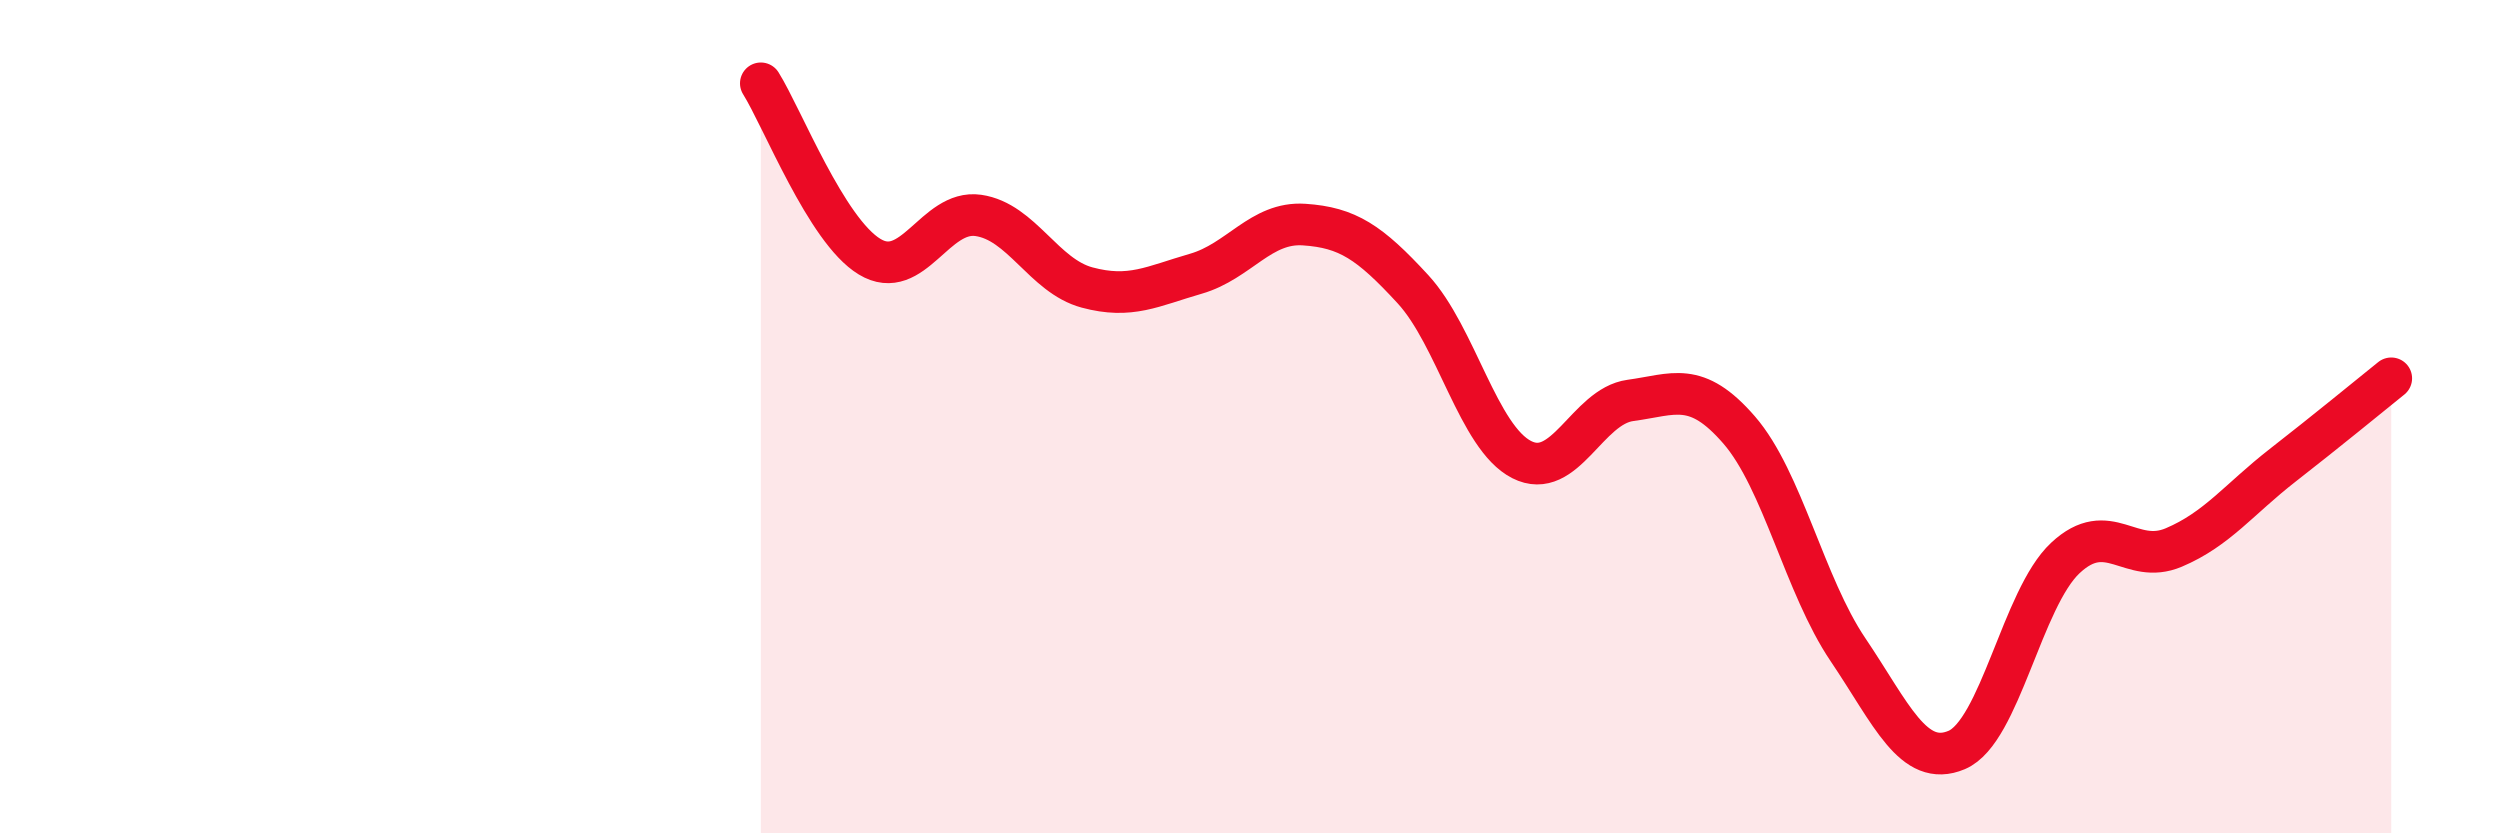 
    <svg width="60" height="20" viewBox="0 0 60 20" xmlns="http://www.w3.org/2000/svg">
      <path
        d="M 18.26,2 C 18.78,2.83 19.83,5.53 20.87,6.16 C 21.91,6.79 22.44,5.02 23.48,5.17 C 24.52,5.32 25.05,6.62 26.09,6.9 C 27.13,7.18 27.66,6.87 28.7,6.57 C 29.74,6.27 30.26,5.32 31.3,5.39 C 32.34,5.46 32.87,5.81 33.91,6.94 C 34.95,8.07 35.48,10.5 36.52,11.03 C 37.56,11.56 38.09,9.75 39.13,9.61 C 40.17,9.47 40.7,9.12 41.74,10.32 C 42.78,11.52 43.31,14.05 44.35,15.59 C 45.39,17.13 45.92,18.44 46.96,18 C 48,17.56 48.53,14.36 49.57,13.39 C 50.61,12.42 51.13,13.58 52.17,13.14 C 53.21,12.7 53.74,11.98 54.78,11.17 C 55.82,10.36 56.87,9.5 57.39,9.08L57.39 20L18.26 20Z"
        fill="#EB0A25"
        opacity="0.1"
        stroke-linecap="round"
        stroke-linejoin="round"
      />
      <path
        d="M 18.26,2 C 18.78,2.83 19.83,5.53 20.87,6.16 C 21.91,6.79 22.44,5.02 23.48,5.17 C 24.52,5.32 25.05,6.62 26.09,6.9 C 27.13,7.18 27.66,6.87 28.7,6.57 C 29.74,6.27 30.26,5.32 31.3,5.39 C 32.34,5.46 32.87,5.81 33.91,6.94 C 34.95,8.07 35.48,10.5 36.52,11.03 C 37.56,11.56 38.09,9.75 39.13,9.61 C 40.17,9.47 40.7,9.12 41.74,10.32 C 42.78,11.52 43.31,14.05 44.35,15.59 C 45.39,17.13 45.92,18.44 46.96,18 C 48,17.56 48.53,14.36 49.57,13.39 C 50.61,12.42 51.13,13.58 52.17,13.14 C 53.21,12.7 53.74,11.98 54.78,11.17 C 55.82,10.36 56.87,9.5 57.39,9.08"
        stroke="#EB0A25"
        stroke-width="1"
        fill="none"
        stroke-linecap="round"
        stroke-linejoin="round"
      />
    </svg>
  